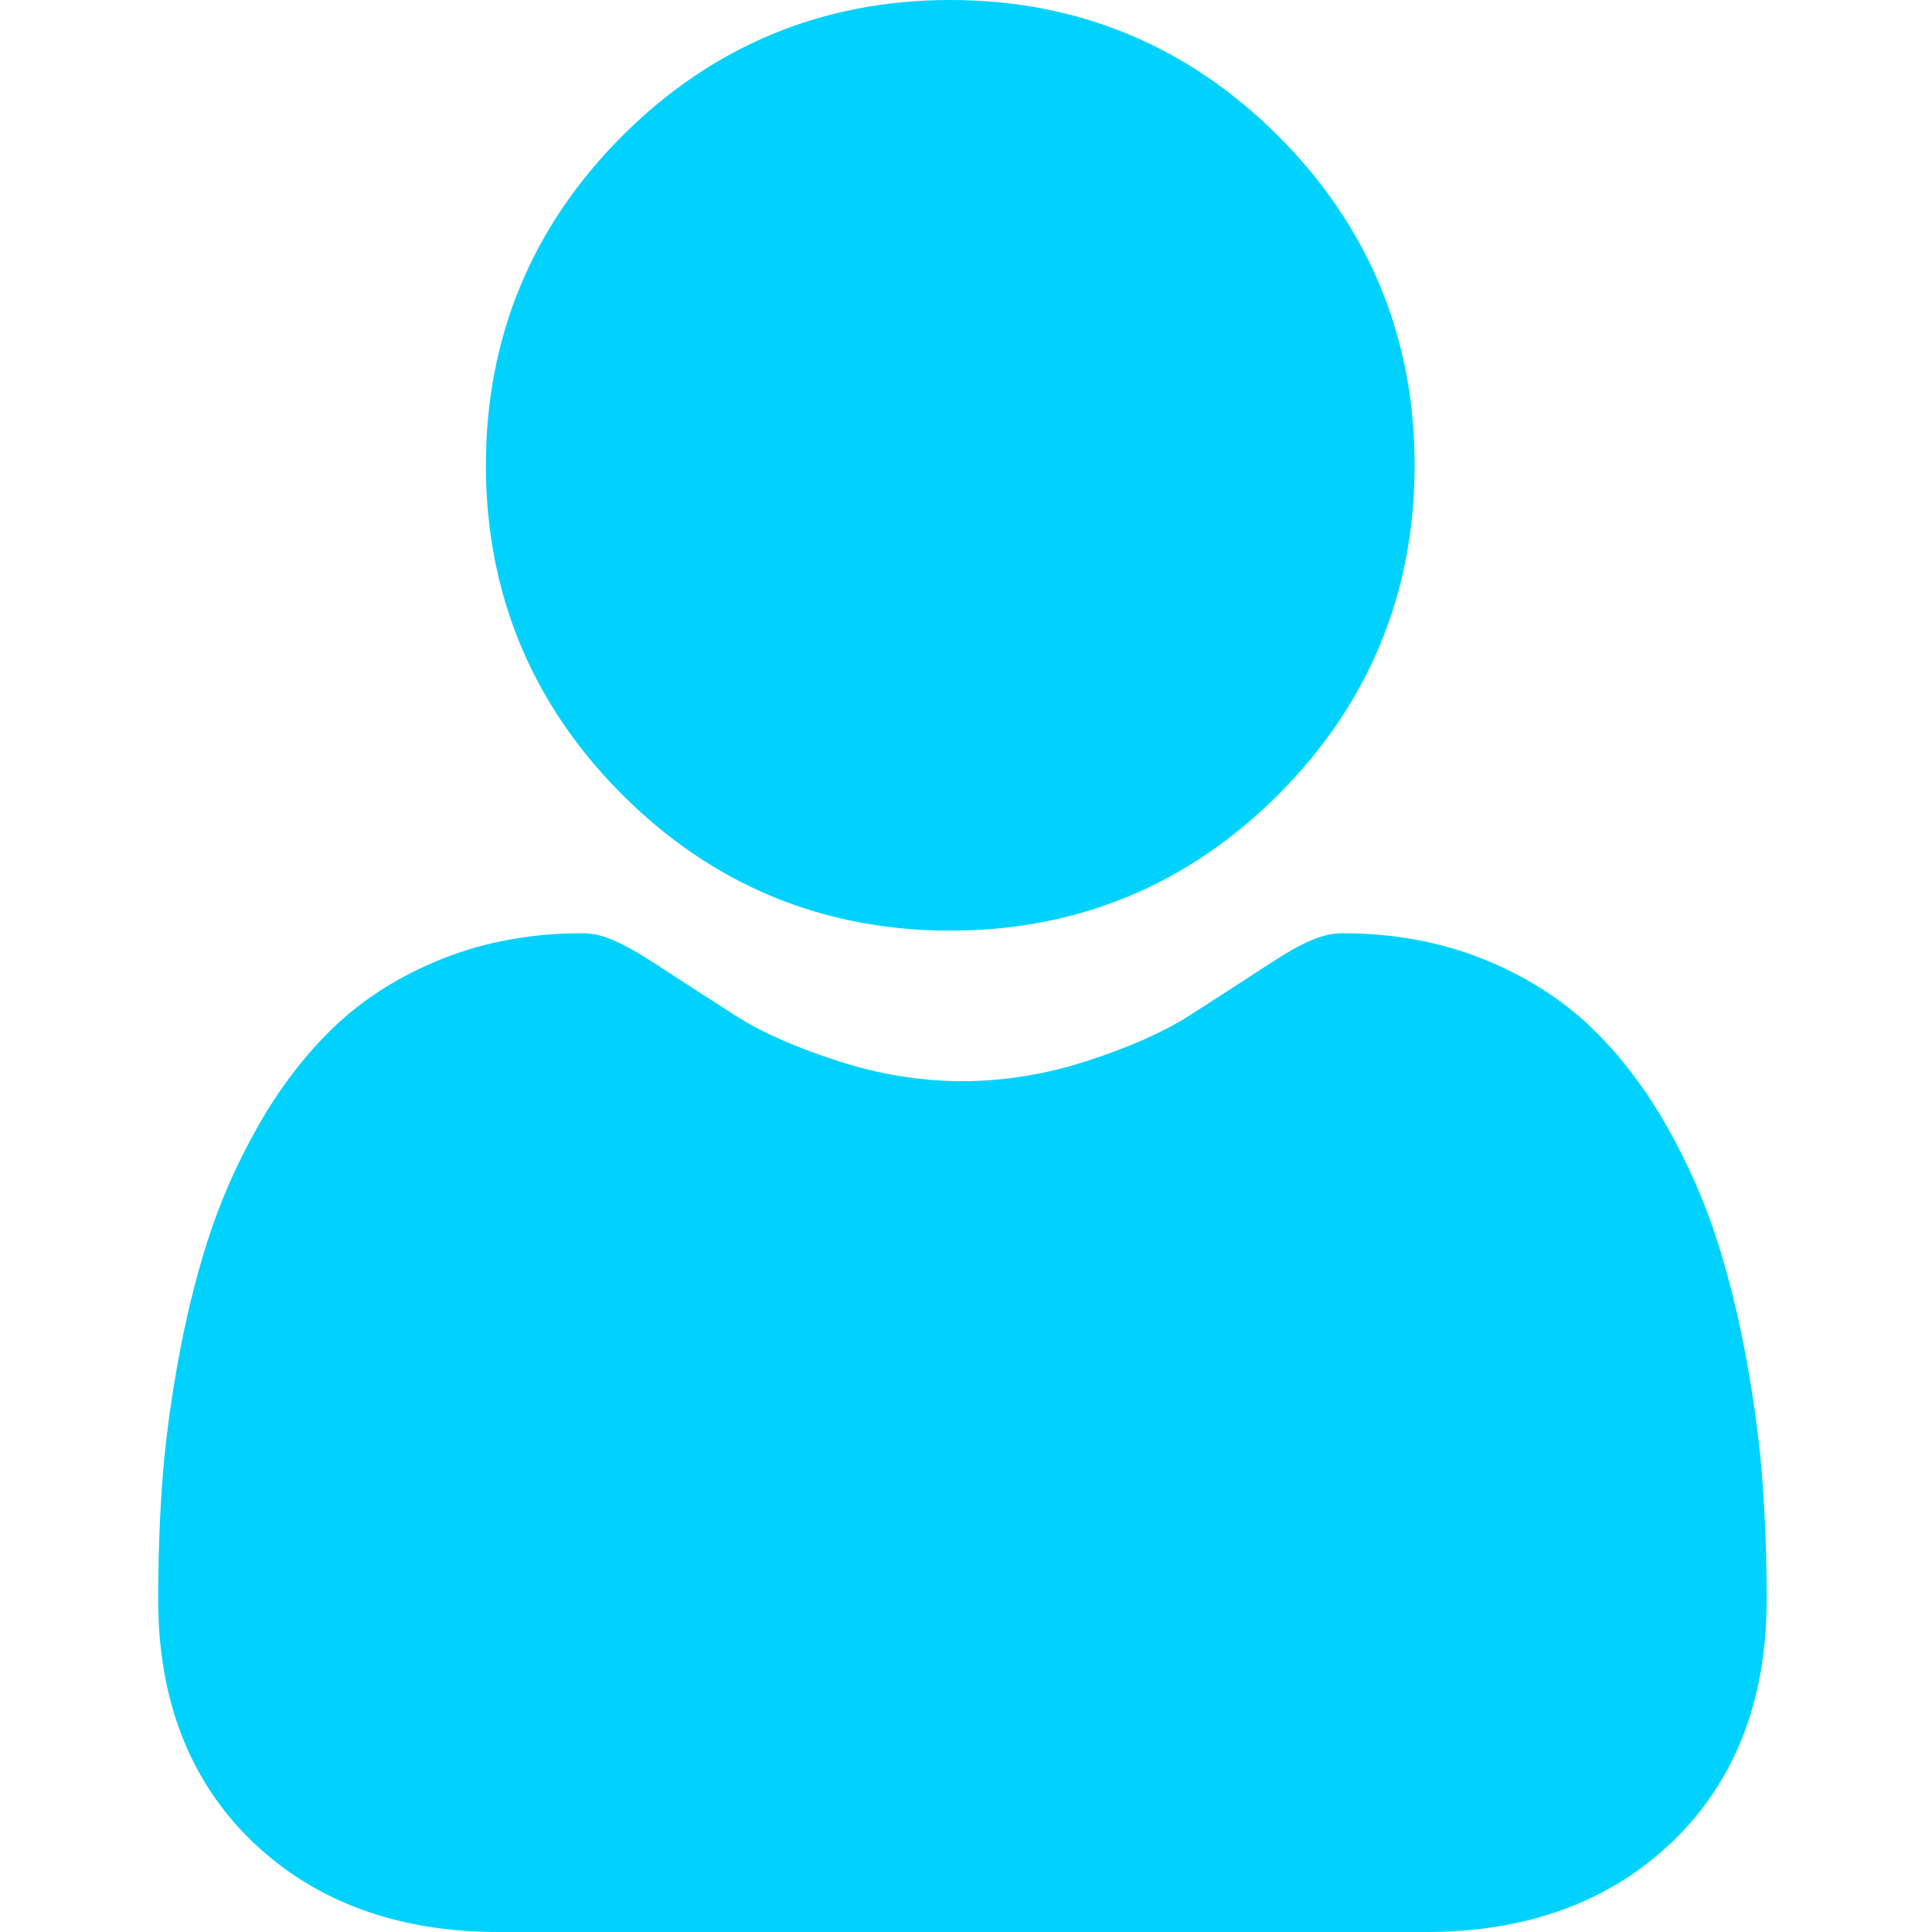 <svg width="57" height="57" viewBox="0 0 47 47" fill="none" xmlns="http://www.w3.org/2000/svg">
<g clip-path="url(#clip0_107_101)">
<path d="M23.117 22.64C26.221 22.64 28.908 21.524 31.104 19.323C33.3 17.123 34.414 14.43 34.414 11.32C34.414 8.21 33.3 5.517 31.104 3.316C28.908 1.116 26.22 0 23.117 0C20.012 0 17.326 1.116 15.129 3.316C12.933 5.517 11.82 8.21 11.82 11.32C11.82 14.43 12.933 17.123 15.13 19.324C17.326 21.524 20.014 22.64 23.117 22.64Z" fill="#00D2FD"/>
<path d="M42.884 36.141C42.82 35.225 42.692 34.226 42.504 33.171C42.313 32.108 42.068 31.103 41.775 30.185C41.472 29.236 41.059 28.298 40.55 27.4C40.021 26.468 39.4 25.656 38.703 24.988C37.974 24.289 37.081 23.727 36.049 23.317C35.021 22.91 33.881 22.703 32.662 22.703C32.183 22.703 31.72 22.9 30.826 23.483C30.276 23.843 29.632 24.259 28.913 24.719C28.299 25.111 27.467 25.479 26.439 25.812C25.436 26.137 24.417 26.302 23.412 26.302C22.407 26.302 21.389 26.137 20.385 25.812C19.358 25.479 18.525 25.112 17.912 24.719C17.2 24.264 16.556 23.848 15.997 23.483C15.104 22.9 14.641 22.703 14.162 22.703C12.942 22.703 11.803 22.91 10.775 23.318C9.744 23.727 8.851 24.289 8.121 24.988C7.425 25.657 6.803 26.468 6.275 27.4C5.766 28.298 5.353 29.235 5.05 30.185C4.757 31.104 4.512 32.108 4.321 33.171C4.133 34.224 4.005 35.224 3.941 36.142C3.879 37.041 3.848 37.974 3.848 38.917C3.848 41.37 4.626 43.357 6.161 44.821C7.676 46.267 9.682 47 12.121 47H34.705C37.144 47 39.149 46.267 40.665 44.821C42.2 43.358 42.978 41.371 42.978 38.917C42.978 37.97 42.946 37.036 42.884 36.141Z" fill="#00D2FD"/>
</g>
<defs>
<clipPath id="clip0_107_101">
<rect width="46.902" height="47" fill="white"/>
</clipPath>
</defs>
</svg>
